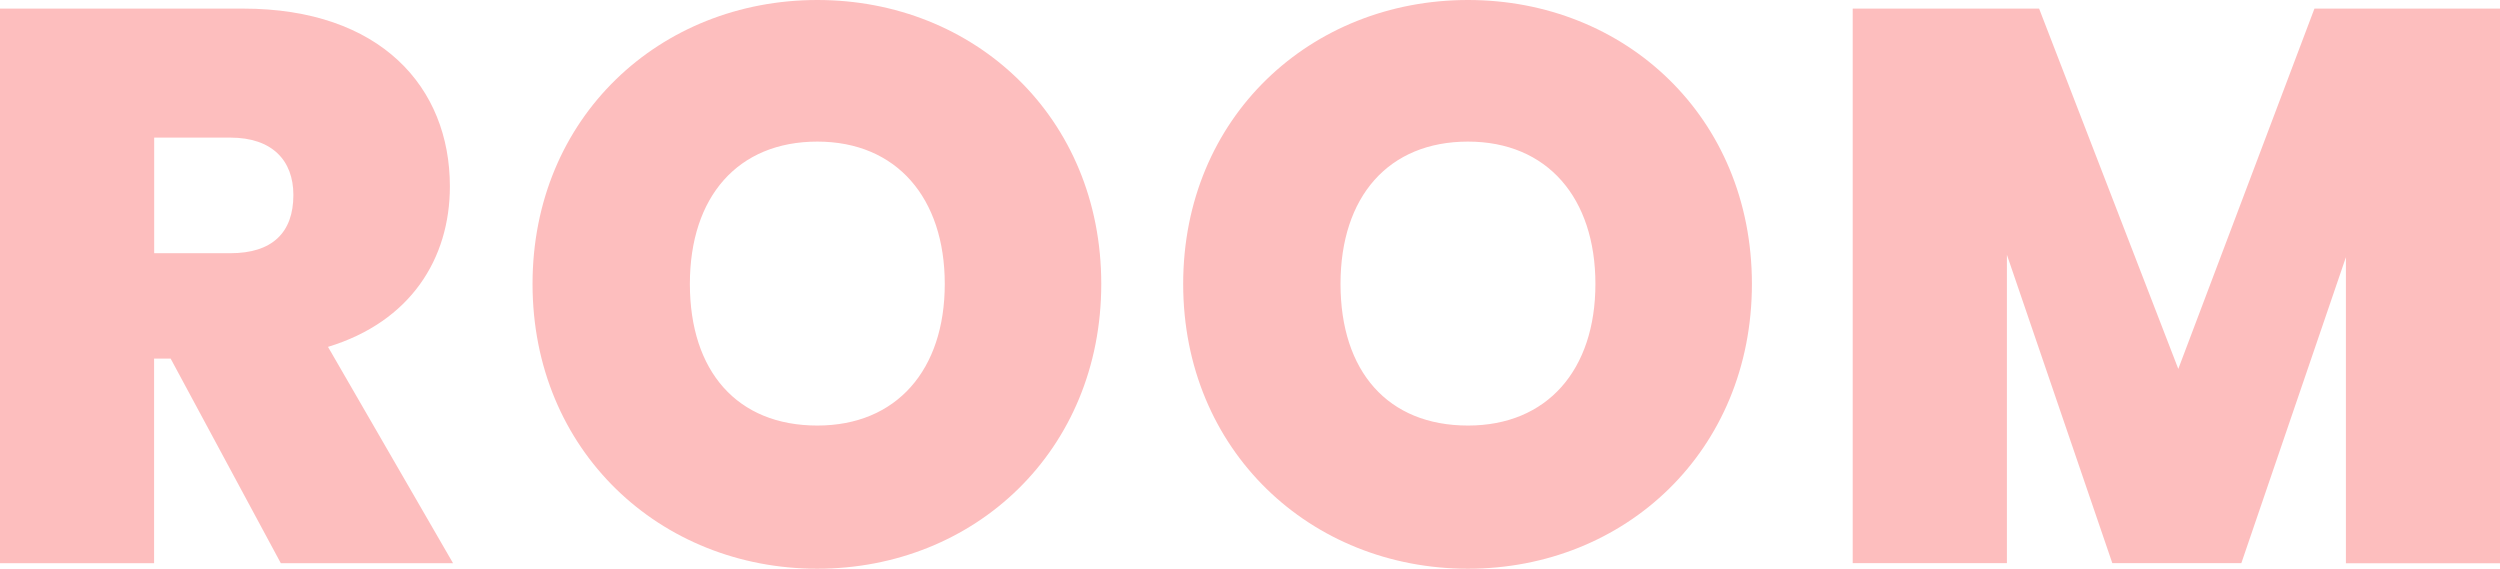 <?xml version="1.0" encoding="UTF-8"?><svg id="_レイヤー_2" xmlns="http://www.w3.org/2000/svg" width="238.34" height="54.22" viewBox="0 0 238.34 54.22"><g id="_レイヤー_7"><g><path d="M23.17,.82c13.12,0,19.72,7.5,19.72,16.95,0,6.9-3.75,12.9-11.62,15.3l11.92,20.62H26.77l-10.5-19.5h-1.58v19.5H0V.82H23.17Zm-1.2,12.3h-7.27v11.02h7.27c3.97,0,6-1.95,6-5.55,0-3.3-2.03-5.47-6-5.47Z" style="fill:#fdbebe;"/><path d="M77.92,54.22c-15,0-27.15-11.25-27.15-27.15S62.92,0,77.92,0s27.07,11.17,27.07,27.07-12.07,27.15-27.07,27.15Zm0-13.65c7.57,0,12.15-5.32,12.15-13.5s-4.58-13.57-12.15-13.57-12.15,5.25-12.15,13.57,4.5,13.5,12.15,13.5Z" style="fill:#fdbebe;"/><path d="M139.95,54.22c-15,0-27.15-11.25-27.15-27.15S124.95,0,139.95,0s27.07,11.17,27.07,27.07-12.07,27.15-27.07,27.15Zm0-13.65c7.57,0,12.15-5.32,12.15-13.5s-4.57-13.57-12.15-13.57-12.15,5.25-12.15,13.57,4.5,13.5,12.15,13.5Z" style="fill:#fdbebe;"/><path d="M176.62,.82h17.78l13.27,34.35L220.65,.82h17.7V53.7h-14.7V24.52l-9.97,29.17h-12.3l-10.05-29.4v29.4h-14.7V.82Z" style="fill:#fdbebe;"/></g></g></svg>